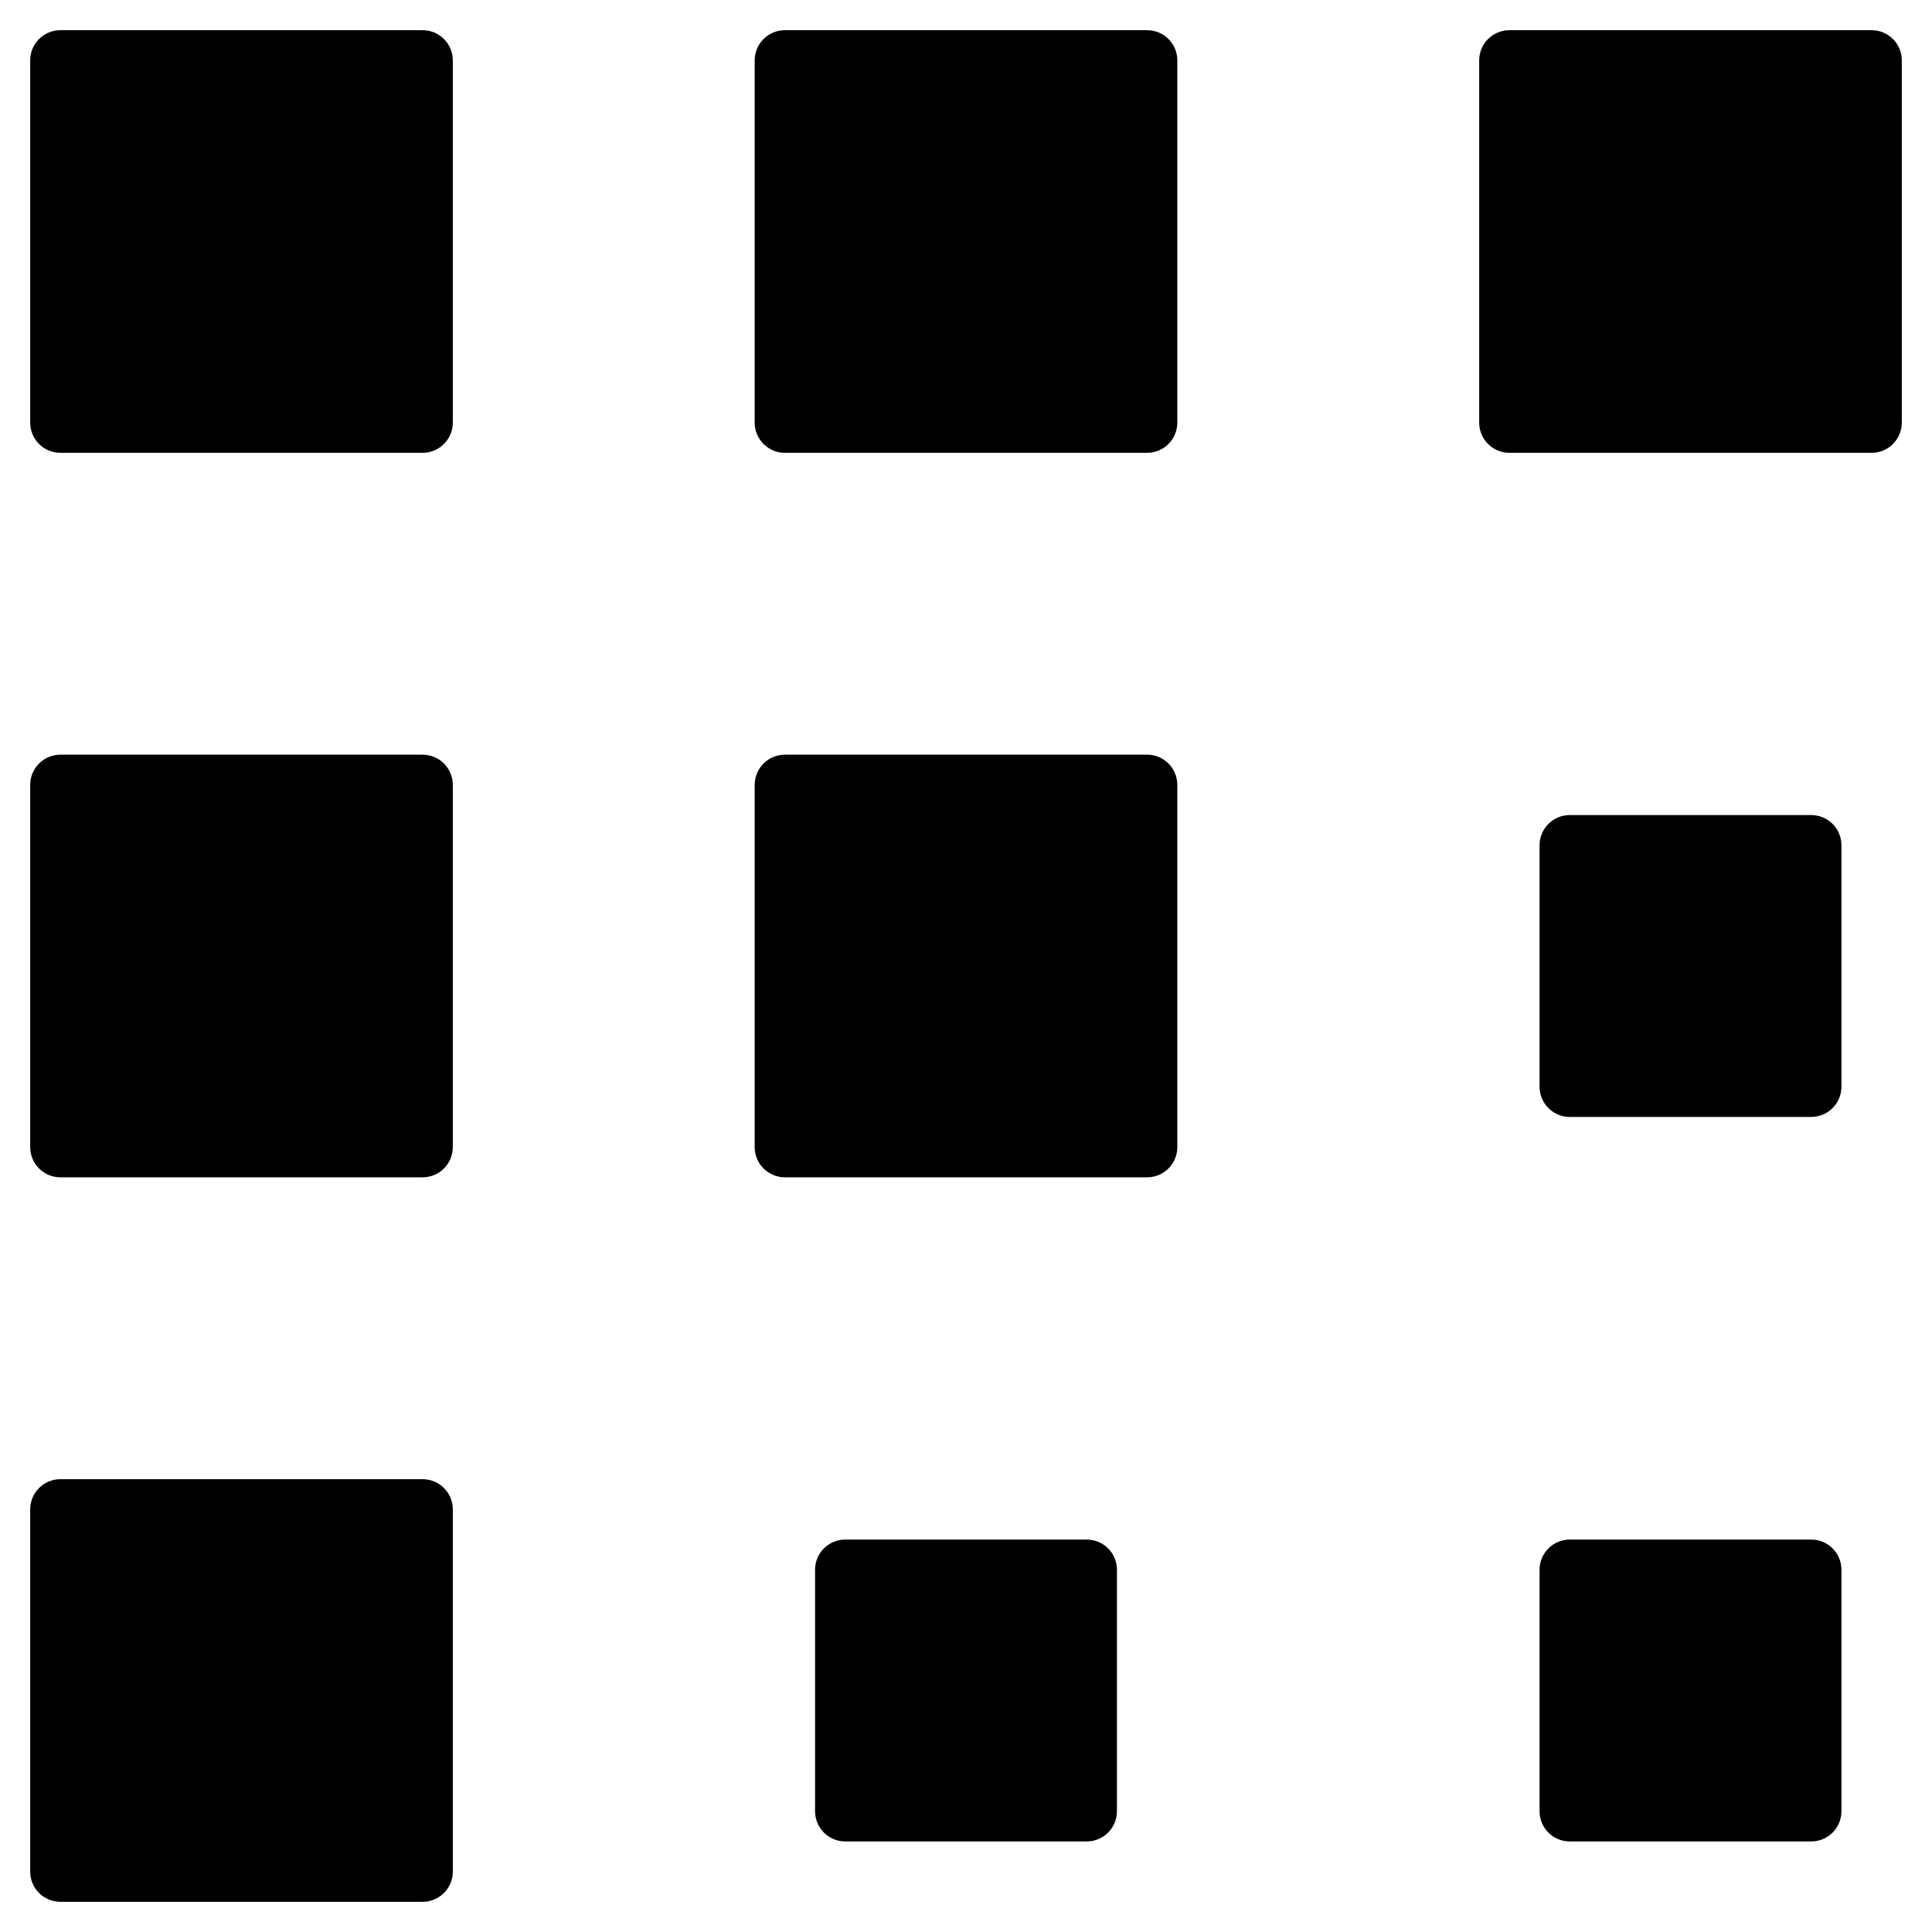 <svg xmlns="http://www.w3.org/2000/svg" viewBox="0 0 64 64" width="64" height="64"><title>selection</title><g class="nc-icon-wrapper" fill="#000000"><path fill="#000000" d="M14,15H2c-0.552,0-1-0.448-1-1V2c0-0.552,0.448-1,1-1h12c0.552,0,1,0.448,1,1v12C15,14.552,14.552,15,14,15z "></path><path fill="#000000" d="M38,15H26c-0.552,0-1-0.448-1-1V2c0-0.552,0.448-1,1-1h12c0.552,0,1,0.448,1,1v12C39,14.552,38.552,15,38,15 z"></path><path fill="#000000" d="M38,39H26c-0.552,0-1-0.448-1-1V26c0-0.552,0.448-1,1-1h12c0.552,0,1,0.448,1,1v12 C39,38.552,38.552,39,38,39z"></path><path data-color="color-2" d="M60,37h-8c-0.552,0-1-0.448-1-1v-8c0-0.552,0.448-1,1-1h8c0.552,0,1,0.448,1,1v8 C61,36.552,60.552,37,60,37z"></path><path data-color="color-2" d="M60,61h-8c-0.552,0-1-0.448-1-1v-8c0-0.552,0.448-1,1-1h8c0.552,0,1,0.448,1,1v8 C61,60.552,60.552,61,60,61z"></path><path data-color="color-2" d="M36,61h-8c-0.552,0-1-0.448-1-1v-8c0-0.552,0.448-1,1-1h8c0.552,0,1,0.448,1,1v8 C37,60.552,36.552,61,36,61z"></path><path fill="#000000" d="M62,15H50c-0.552,0-1-0.448-1-1V2c0-0.552,0.448-1,1-1h12c0.552,0,1,0.448,1,1v12C63,14.552,62.552,15,62,15 z"></path><path fill="#000000" d="M14,39H2c-0.552,0-1-0.448-1-1V26c0-0.552,0.448-1,1-1h12c0.552,0,1,0.448,1,1v12C15,38.552,14.552,39,14,39 z"></path><path fill="#000000" d="M14,63H2c-0.552,0-1-0.448-1-1V50c0-0.552,0.448-1,1-1h12c0.552,0,1,0.448,1,1v12C15,62.552,14.552,63,14,63 z"></path></g></svg>